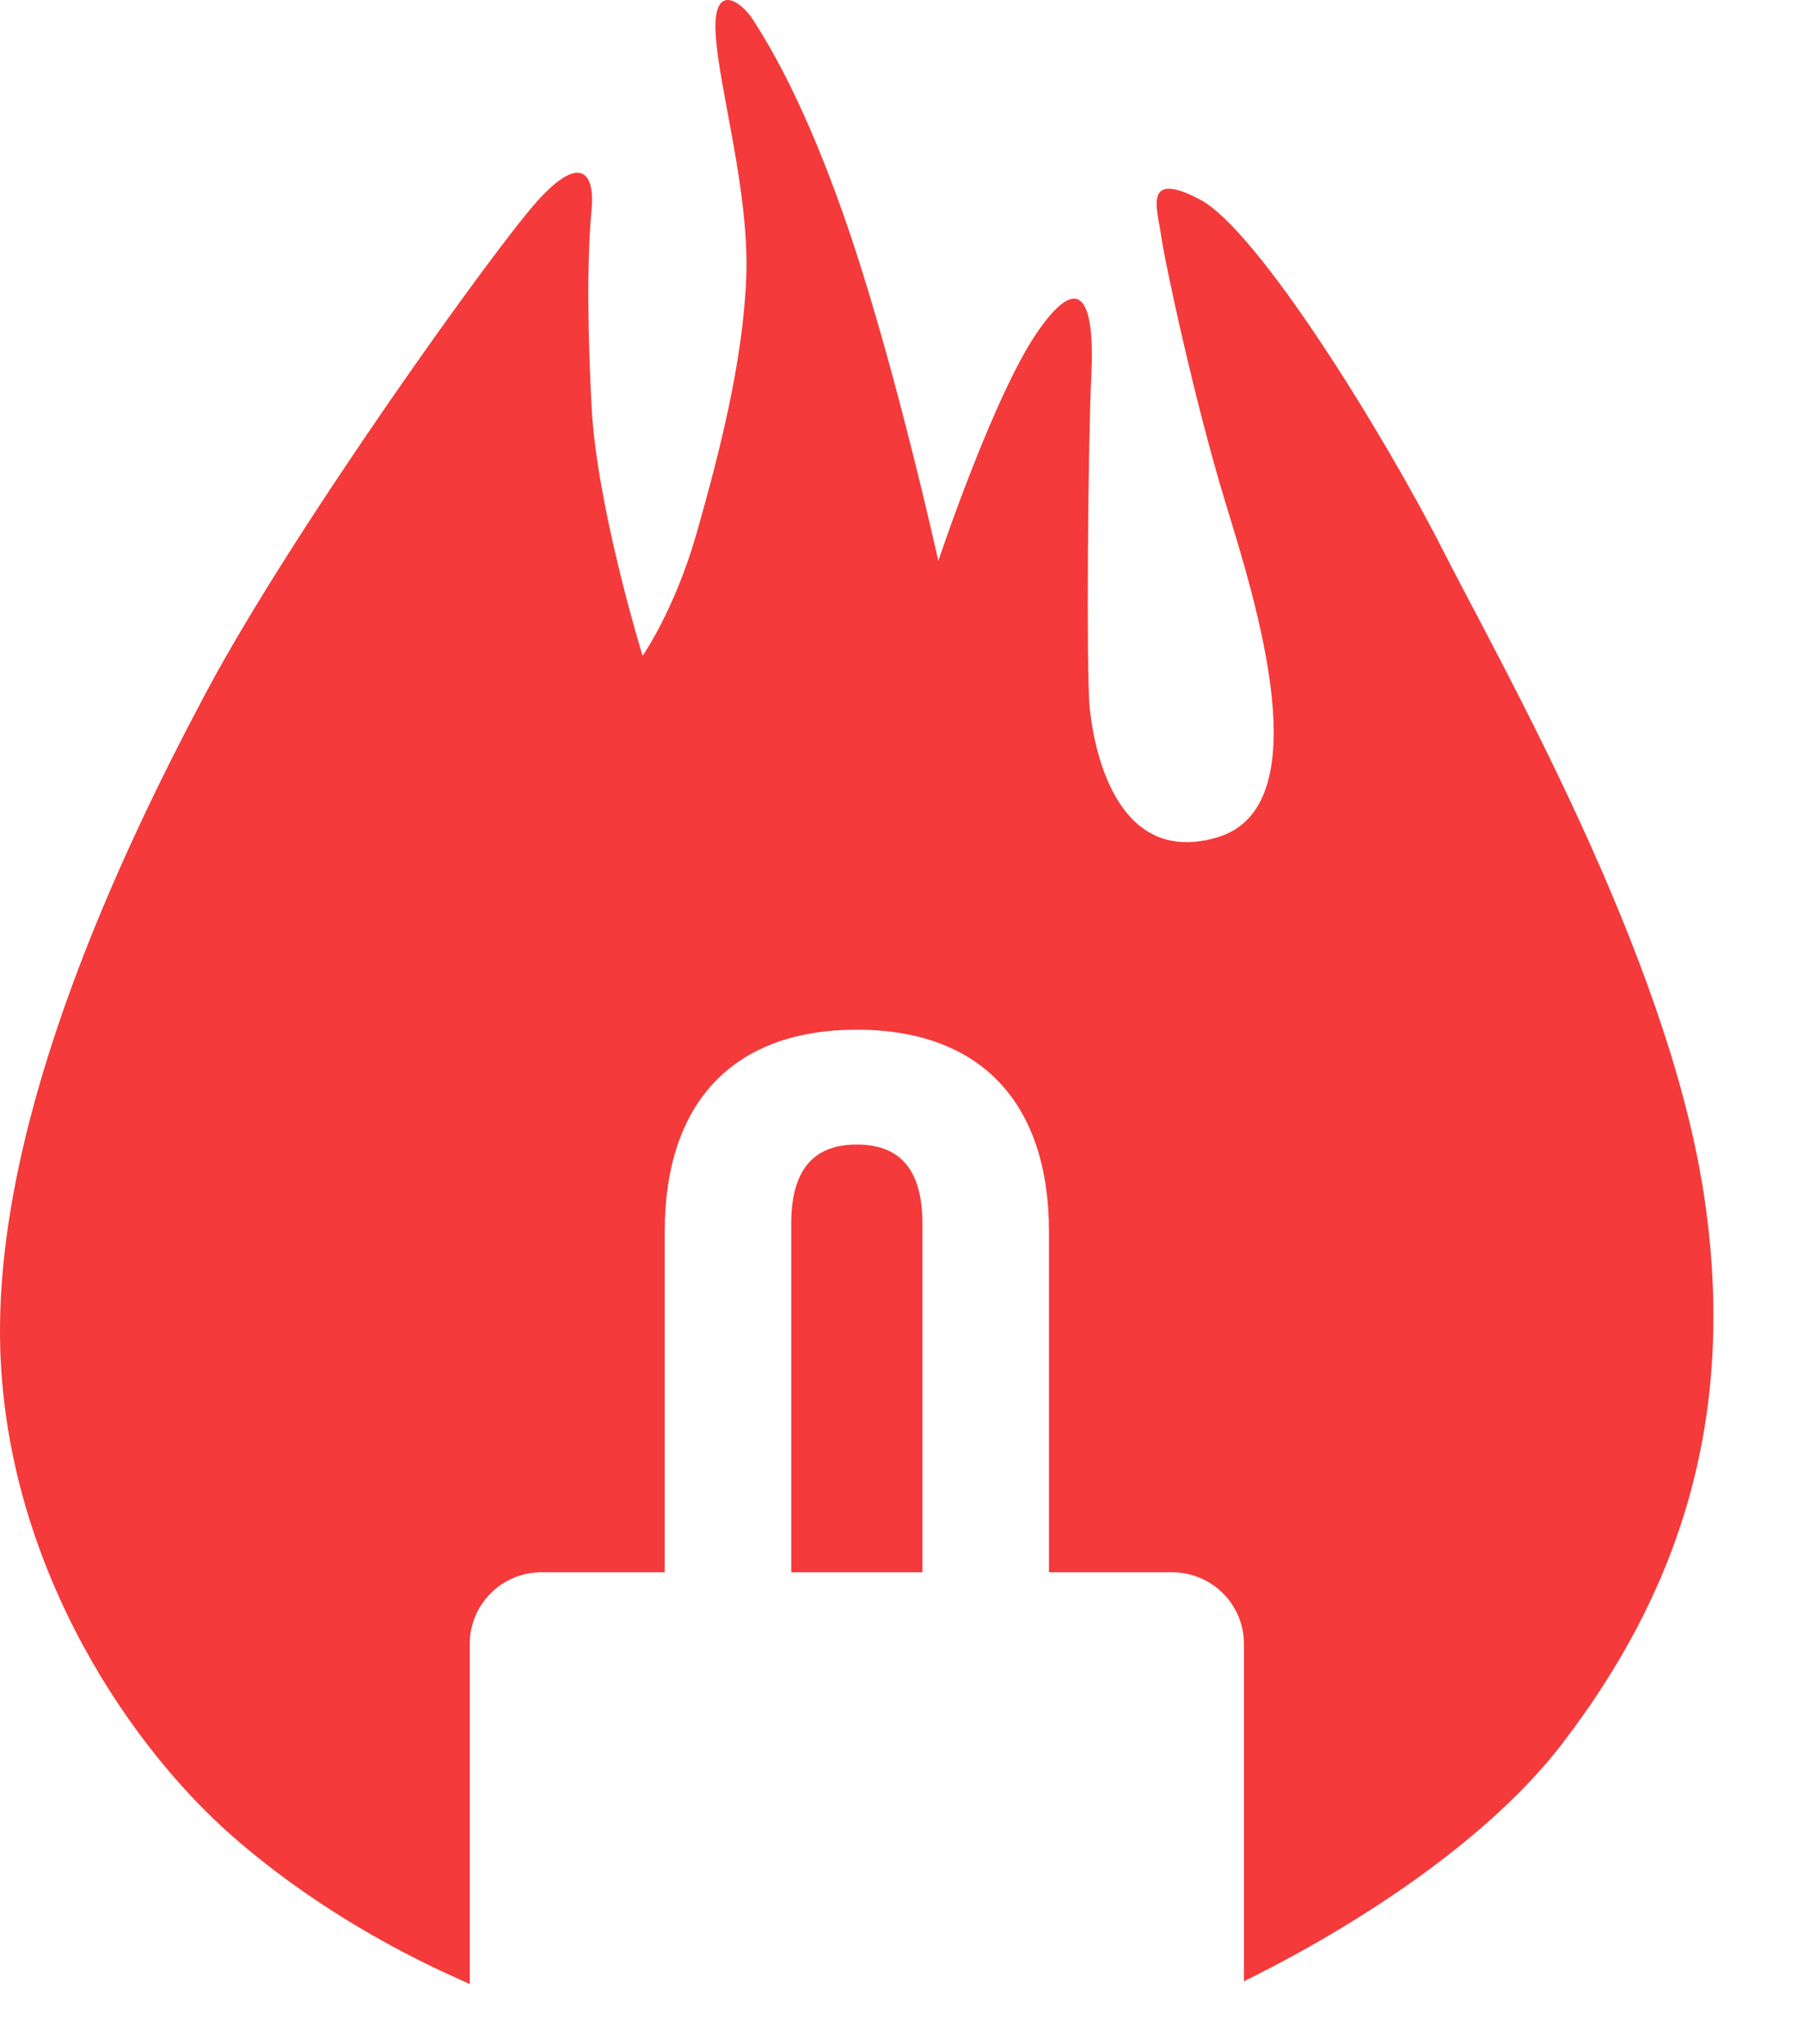 <svg width="15" height="17" viewBox="0 0 15 17" fill="none" xmlns="http://www.w3.org/2000/svg">
<path fill-rule="evenodd" clip-rule="evenodd" d="M7.124 9.518C7.459 9.518 7.67 9.699 7.67 10.176V13.075H6.579V10.176C6.579 9.699 6.79 9.518 7.124 9.518ZM10.343 16.477V13.67C10.343 13.341 10.075 13.075 9.746 13.075H8.722V10.243C8.722 9.174 8.157 8.563 7.124 8.563C6.091 8.563 5.527 9.174 5.527 10.243V13.075H4.503C4.173 13.075 3.906 13.341 3.906 13.67V16.5C3.832 16.459 2.855 16.077 1.936 15.273C1.018 14.469 0 12.903 0 11.069C0 9.235 0.989 7.119 1.71 5.765C2.431 4.41 4.099 2.083 4.466 1.674C4.834 1.265 4.947 1.448 4.919 1.744C4.89 2.041 4.876 2.548 4.919 3.381C4.961 4.213 5.343 5.454 5.343 5.454C5.343 5.454 5.611 5.073 5.795 4.425C5.979 3.776 6.177 3.014 6.205 2.308C6.233 1.603 5.979 0.743 5.951 0.291C5.922 -0.16 6.162 0.009 6.261 0.164C6.36 0.32 6.7 0.841 7.081 1.984C7.463 3.127 7.802 4.664 7.802 4.664C7.802 4.664 8.268 3.268 8.636 2.746C9.003 2.224 9.103 2.548 9.074 3.127C9.046 3.705 9.032 5.581 9.06 5.878C9.088 6.174 9.258 7.218 10.12 6.964C10.982 6.71 10.445 5.017 10.191 4.185C9.936 3.352 9.682 2.167 9.654 1.956C9.625 1.744 9.498 1.406 9.979 1.66C10.459 1.913 11.505 3.606 12 4.58C12.495 5.553 13.851 7.923 14.162 9.898C14.473 11.873 13.894 13.312 13.003 14.483C12.113 15.653 10.384 16.45 10.343 16.477Z" fill="#F43A3A"/>
</svg>
